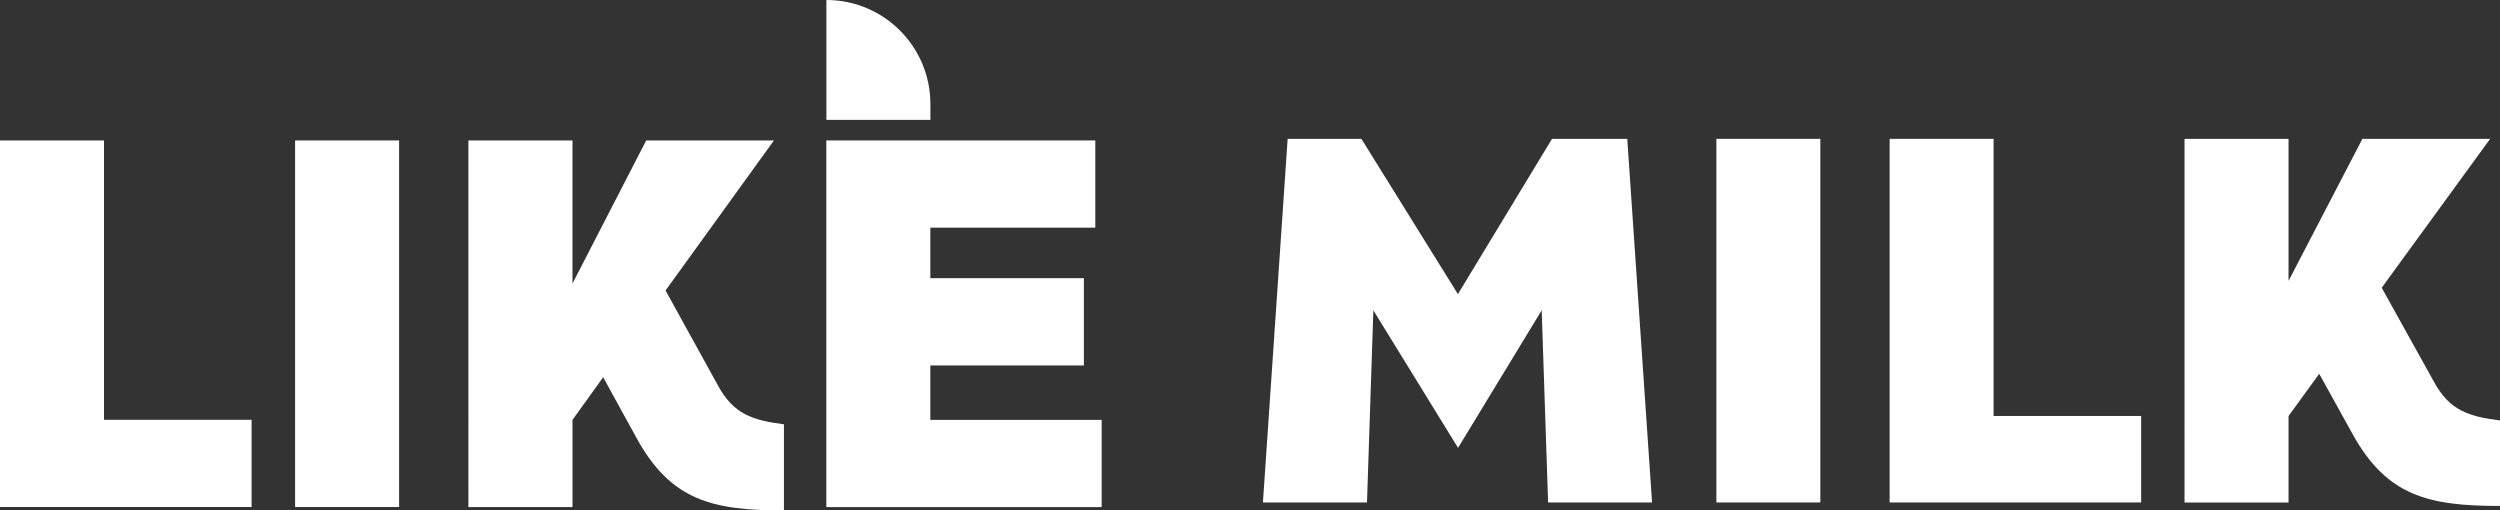 <?xml version="1.0" encoding="UTF-8"?><svg id="Layer_2" xmlns="http://www.w3.org/2000/svg" viewBox="0 0 378.09 77.2"><rect x="0" y="0" width="378.09" height="77.2" fill="#333333" stroke="none"/><defs><style>.cls-1{fill:#fff;}</style></defs><g id="_レイヤー_1"><path class="cls-1" d="M0,21.24h15.73v42.25h22.32v13.19H0V21.24Z"/><path class="cls-1" d="M44.63,21.24h15.73v55.44h-15.73V21.24Z"/><path class="cls-1" d="M124.98,0c8.68,0,15.73,7.04,15.73,15.74v2.39h-15.73V0Z"/><path class="cls-1" d="M100.66,43.94l7.94,14.39c2.32,4.27,5.17,5.23,9.96,5.84v13.03c-10.93,0-17.15-1.56-22.32-11.01l-5.02-9.14-4.64,6.45v13.19h-15.74V21.24h15.74v21.64l11.15-21.64h19.32l-16.4,22.7h.02Z"/><path class="cls-1" d="M124.98,21.24h40.67v13.19h-24.95v7.64h23.22v13.2h-23.22v8.23h25.91v13.19h-41.64V21.24h.02Z"/><path class="cls-1" d="M194.74,21h11.15l14.6,23.48,14.23-23.48h11.38l3.75,54.99h-15.72l-.97-29.06-12.65,20.8-12.81-20.8-.96,29.06h-15.74l3.74-54.99Z"/><path class="cls-1" d="M259.58,21h15.72v54.99h-15.72V21Z"/><path class="cls-1" d="M285.78,21h15.72v41.91h22.32v13.08h-38.04V21Z"/><path class="cls-1" d="M360.2,43.52l7.93,14.27c2.32,4.24,5.17,5.2,9.96,5.8v12.93c-10.94,0-17.15-1.56-22.32-10.92l-5.02-9.07-4.64,6.39v13.08h-15.73V21h15.73v21.48l11.17-21.48h19.32l-16.4,22.52Z"/></g></svg>